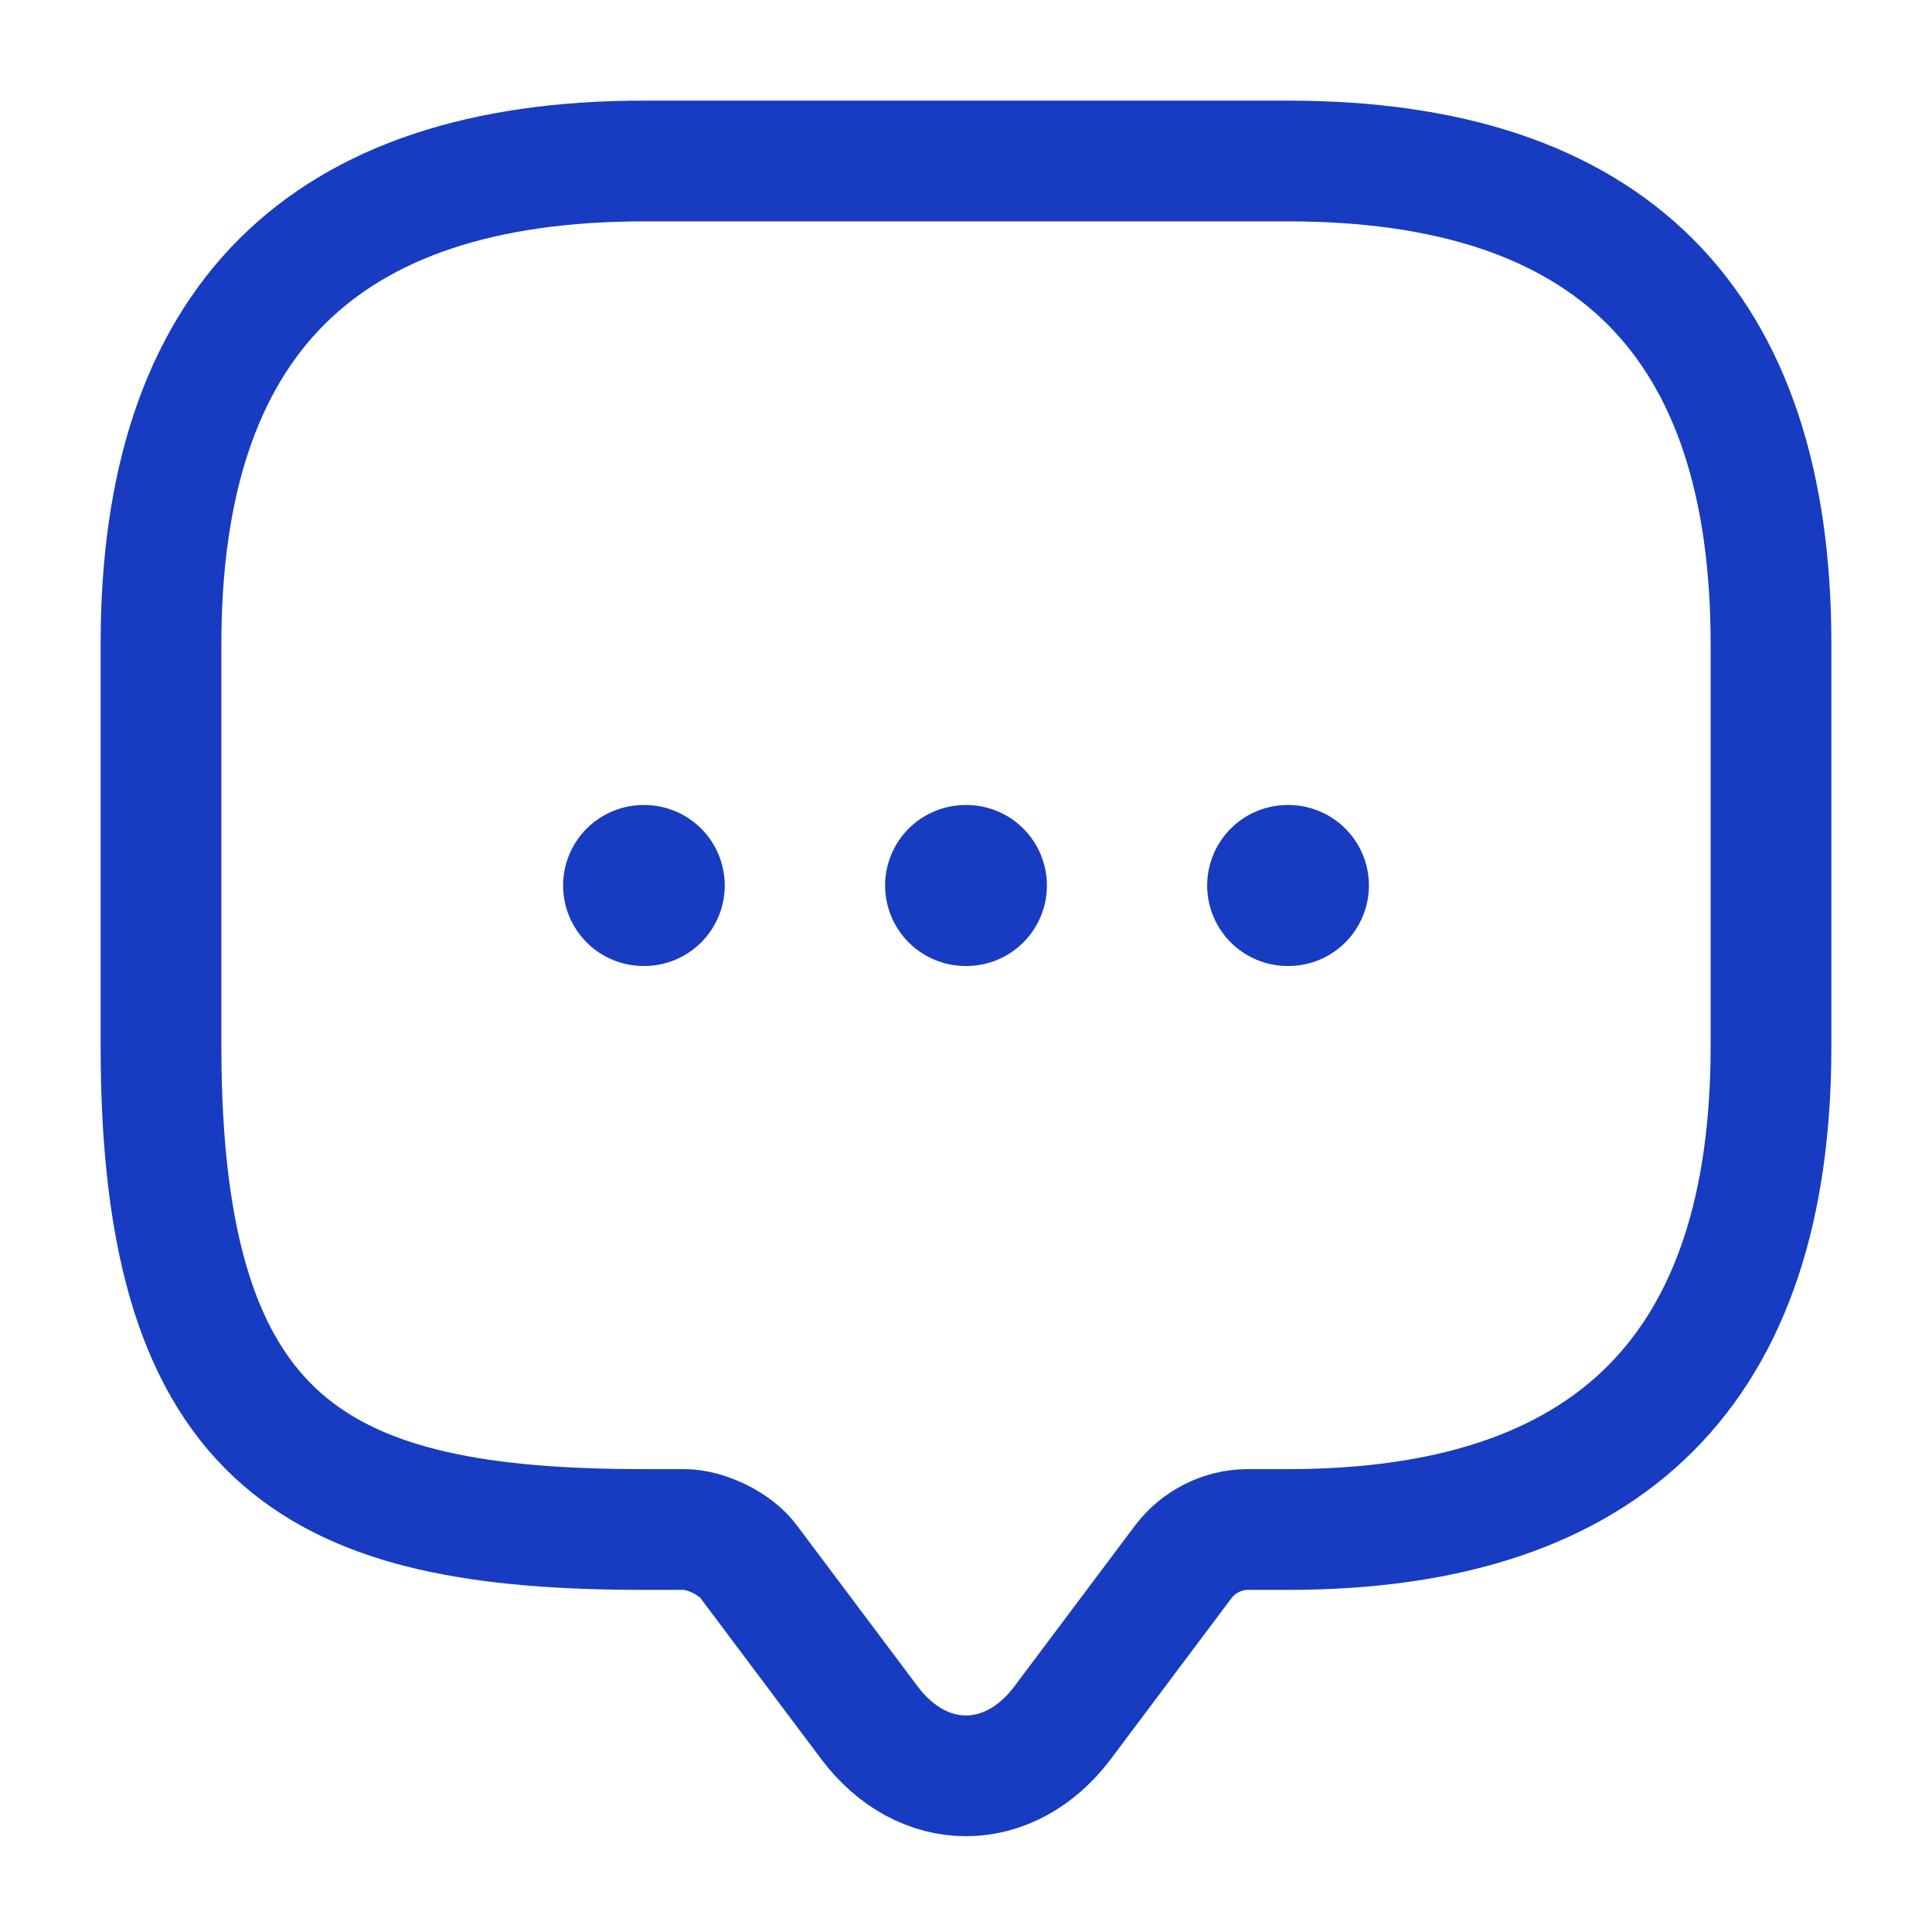 <svg xmlns="http://www.w3.org/2000/svg" width="24" height="24" viewBox="0 0 24 24" fill="none"><path d="M8.5 19H8C4 19 2 18 2 13V8C2 4 4 2 8 2H16C20 2 22 4 22 8V13C22 17 20 19 16 19H15.5C15.19 19 14.89 19.15 14.7 19.4L13.2 21.4C12.54 22.28 11.46 22.28 10.8 21.4L9.3 19.4C9.14 19.18 8.77 19 8.5 19Z" stroke="#173CC1" stroke-width="1.5" stroke-miterlimit="10" stroke-linecap="round" stroke-linejoin="round"></path><path d="M15.996 11H16.005" stroke="#173CC1" stroke-width="2" stroke-linecap="round" stroke-linejoin="round"></path><path d="M11.995 11H12.005" stroke="#173CC1" stroke-width="2" stroke-linecap="round" stroke-linejoin="round"></path><path d="M7.995 11H8.003" stroke="#173CC1" stroke-width="2" stroke-linecap="round" stroke-linejoin="round"></path></svg>